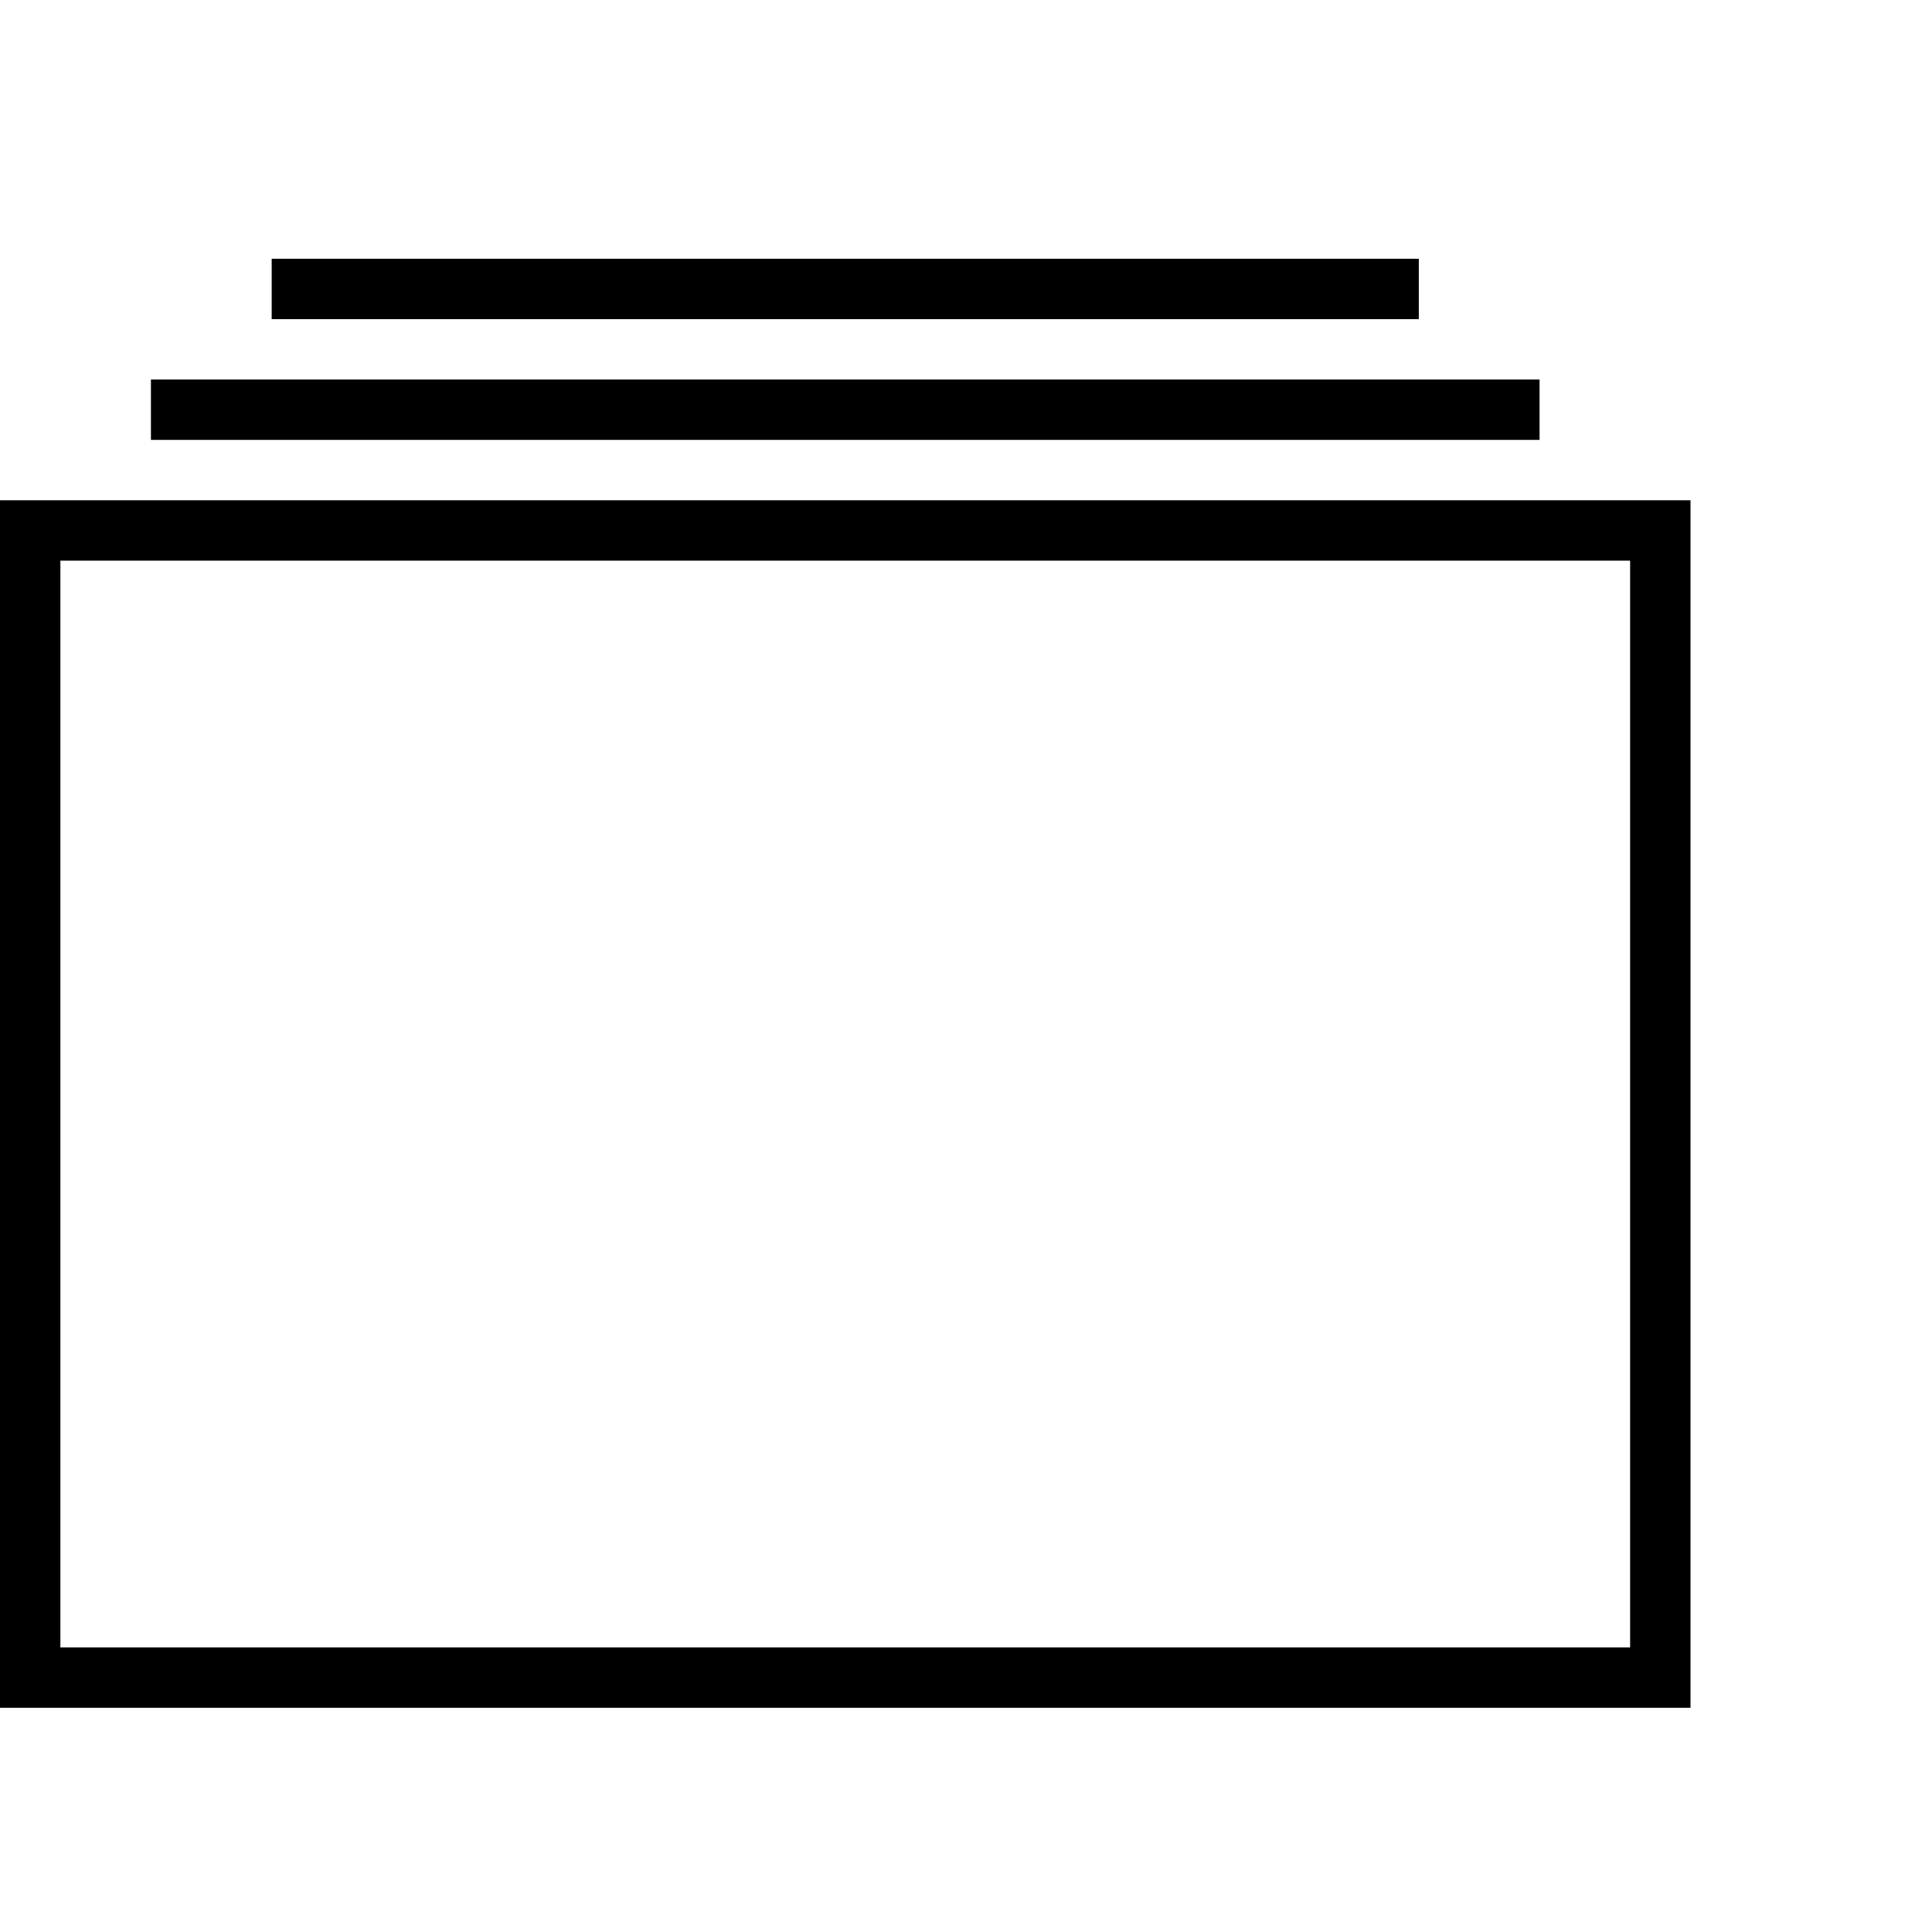 <!-- Generated by IcoMoon.io -->
<svg version="1.1" xmlns="http://www.w3.org/2000/svg" width="32" height="32" viewBox="0 0 32 32">
<title>ios7-albums-outline</title>
<path d="M27 9.286h-26v18h26v-18zM28 8.286v0 20h-28v-20h28zM2.5 7.286v-1h23v1h-23zM4.5 5.286v-1h19v1h-19z"></path>
</svg>
